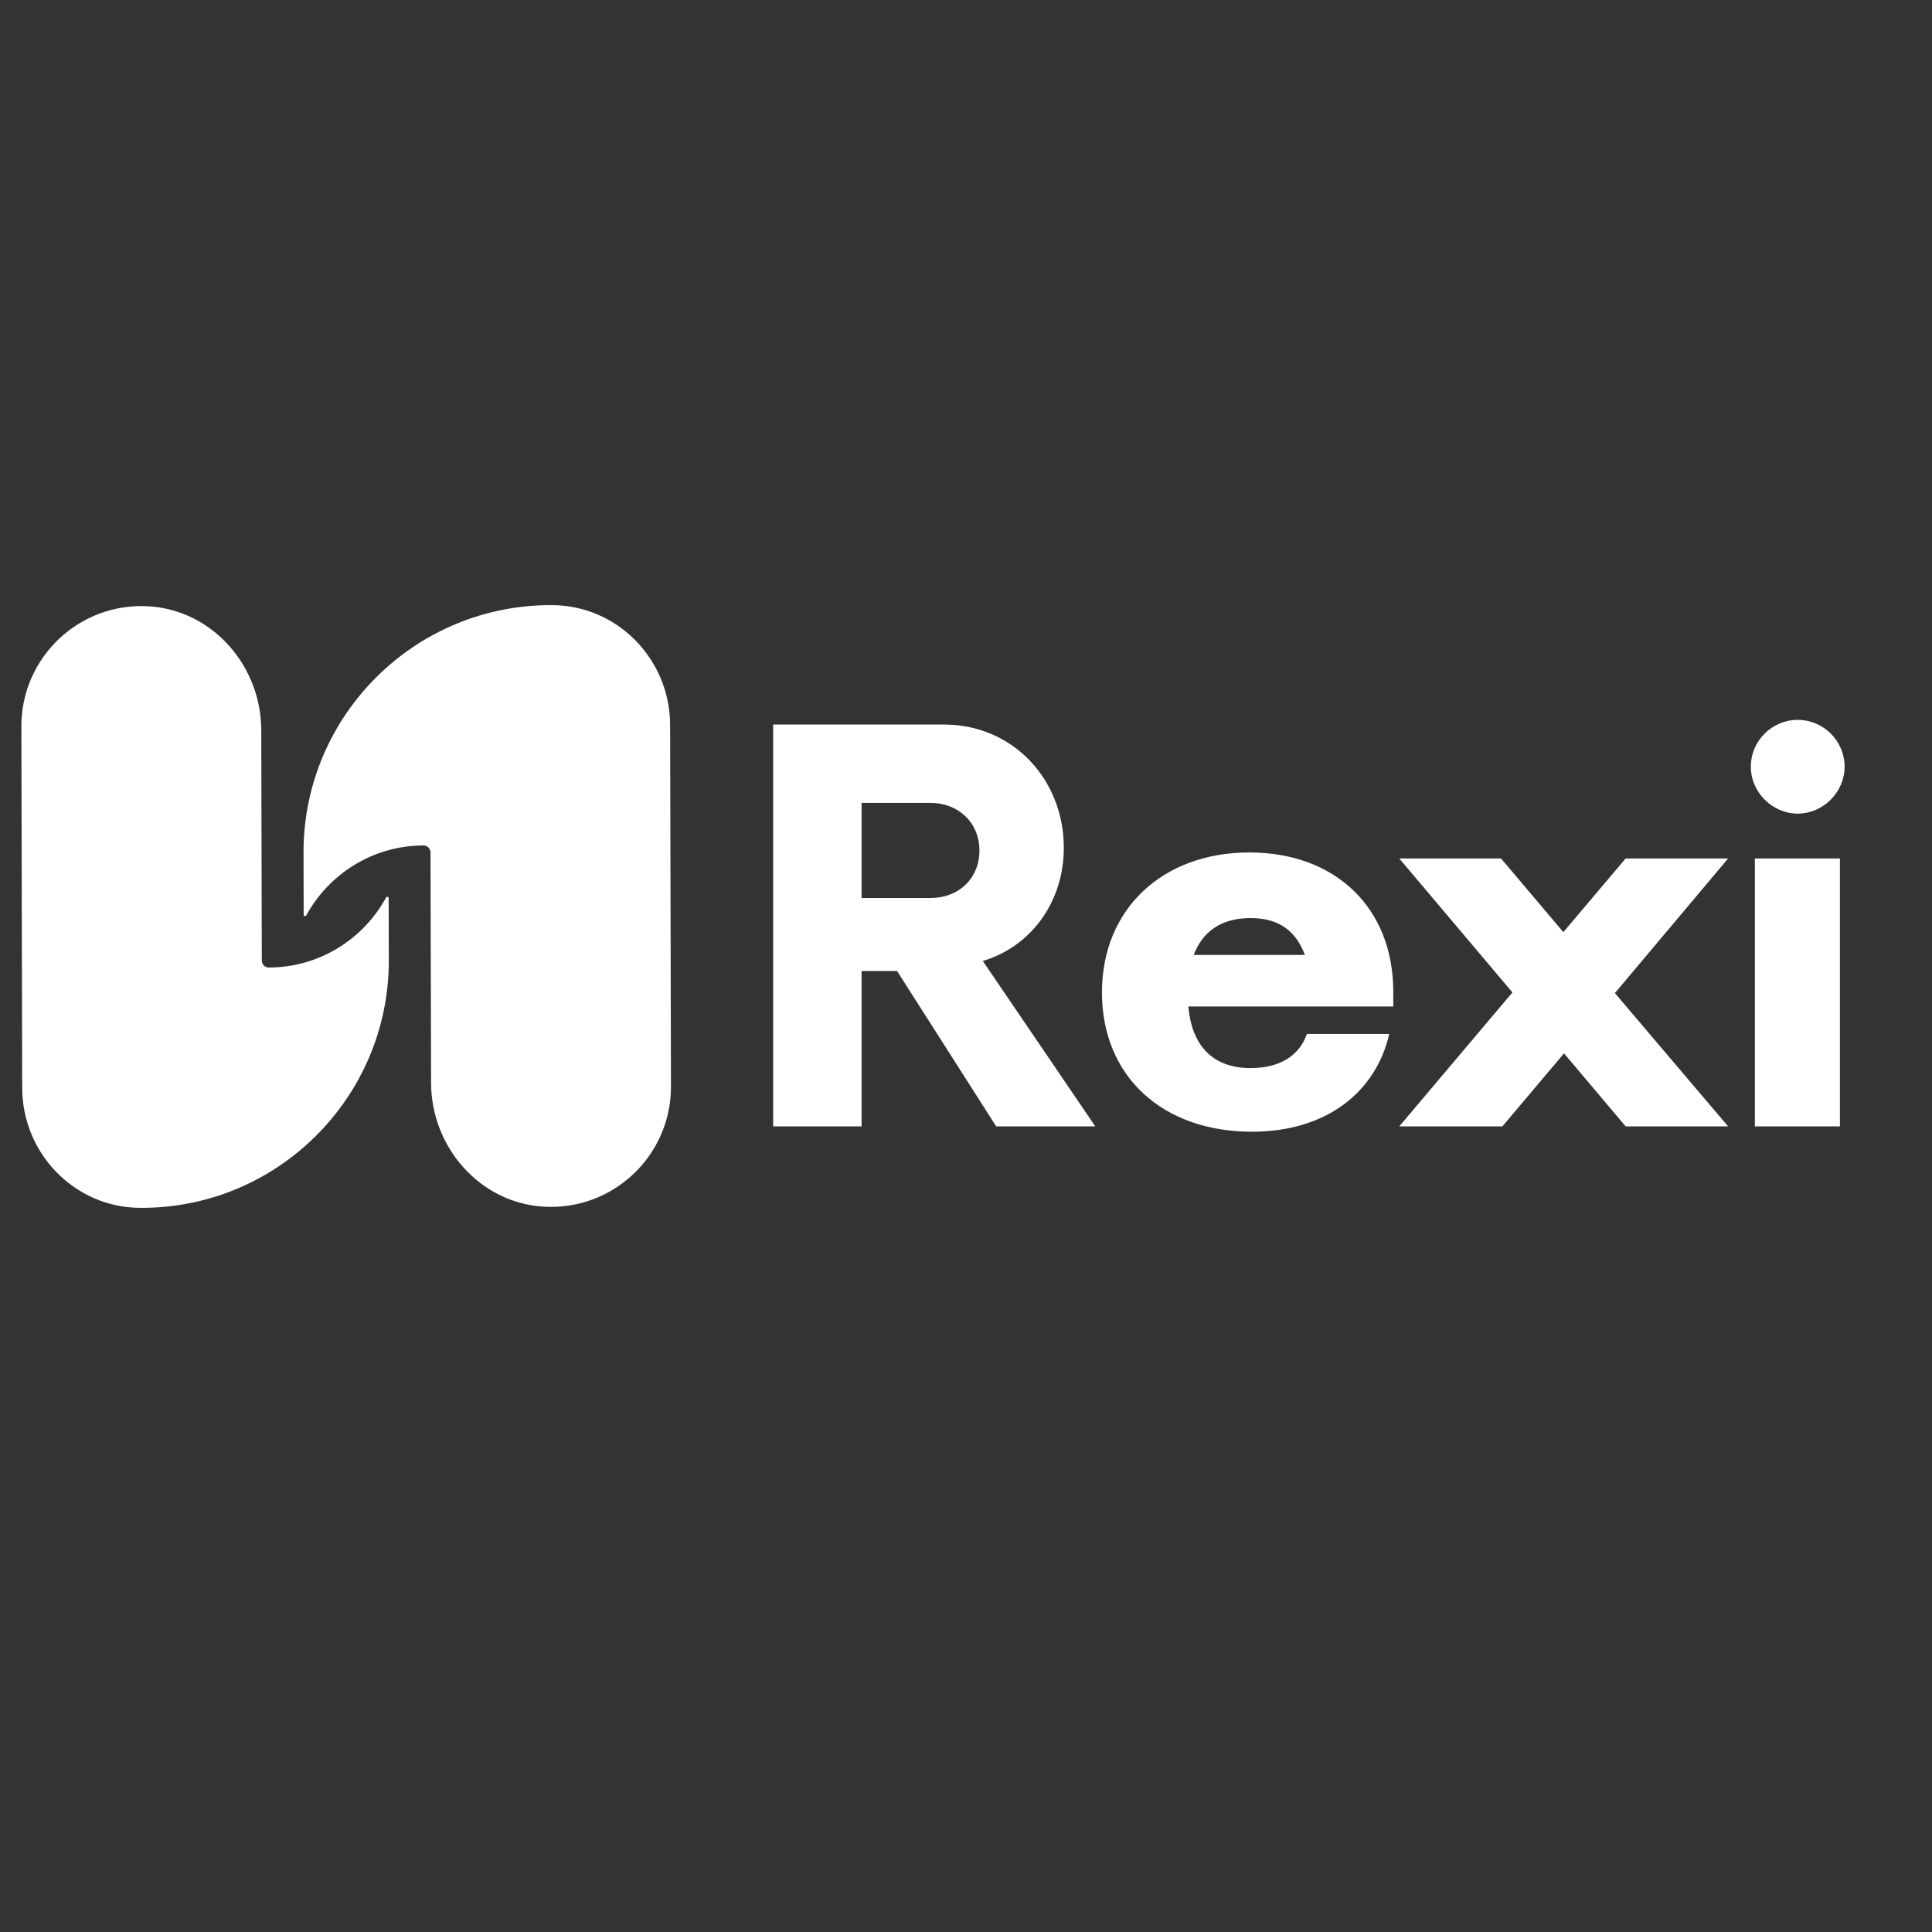 <svg xmlns="http://www.w3.org/2000/svg" width="375" viewBox="0 0 375 375" height="375" version="1.0"><rect x="0" y="0" width="375" height="375" fill="#333333" stroke="none"/><defs><clipPath id="a"><path d="M 58 117 L 131 117 L 131 235 L 58 235 Z M 58 117"/></clipPath><clipPath id="b"><path d="M 4.051 116.836 L 130.051 116.543 L 130.324 235.043 L 4.324 235.336 Z M 4.051 116.836"/></clipPath><clipPath id="c"><path d="M 4.051 116.832 L 130.051 116.539 L 130.324 235.039 L 4.324 235.332 Z M 4.051 116.832"/></clipPath><clipPath id="d"><path d="M 4 117 L 76 117 L 76 235 L 4 235 Z M 4 117"/></clipPath><clipPath id="e"><path d="M 4.051 116.836 L 130.051 116.543 L 130.324 235.043 L 4.324 235.336 Z M 4.051 116.836"/></clipPath><clipPath id="f"><path d="M 4.051 116.832 L 130.051 116.539 L 130.324 235.039 L 4.324 235.332 Z M 4.051 116.832"/></clipPath></defs><g clip-path="url(#a)"><g clip-path="url(#b)"><g clip-path="url(#c)"><path fill="#FFF" d="M 82.191 164.102 C 82.953 164.098 83.566 164.711 83.566 165.469 C 83.566 165.473 83.562 165.477 83.562 165.48 L 83.633 195.602 C 83.633 195.605 83.605 181.906 83.605 181.914 L 83.672 210.195 C 83.699 222.59 93.051 233.406 105.41 234.207 C 118.969 235.086 130.266 224.285 130.234 210.91 L 130.07 140.699 C 130.043 128.082 119.969 117.594 107.355 117.461 C 80.641 117.188 58.852 138.879 58.914 165.527 L 58.941 177.566 C 58.945 177.848 59.305 177.934 59.441 177.684 C 63.848 169.621 72.375 164.125 82.191 164.102 Z M 82.191 164.102"/></g></g></g><g clip-path="url(#d)"><g clip-path="url(#e)"><g clip-path="url(#f)"><path fill="#FFF" d="M 50.816 186.43 L 50.758 161.766 L 50.711 141.703 C 50.684 129.305 41.332 118.488 28.965 117.691 C 15.41 116.816 4.117 127.621 4.148 140.988 L 4.309 211.199 C 4.34 223.82 14.414 234.309 27.027 234.438 C 53.742 234.715 75.527 213.023 75.469 186.375 L 75.438 174.332 C 75.438 174.051 75.078 173.965 74.941 174.211 C 70.527 182.285 61.984 187.785 52.156 187.797 C 51.418 187.801 50.816 187.172 50.816 186.43 Z M 50.816 186.43"/></g></g></g><g fill="#FFF"><g><g><path d="M 48.355 -32.105 C 57.582 -34.836 64.082 -43.414 64.082 -54.074 C 64.082 -67.332 54.203 -77.992 40.816 -77.992 L 7.668 -77.992 L 7.668 0 L 24.828 0 L 24.828 -30.156 L 31.715 -30.156 L 50.953 0 L 70.191 0 Z M 38.215 -44.324 L 24.828 -44.324 L 24.828 -62.781 L 38.215 -62.781 C 43.676 -62.781 47.703 -58.883 47.703 -53.555 C 47.703 -48.094 43.676 -44.324 38.215 -44.324 Z M 38.215 -44.324" transform="translate(142.403 218.625)"/></g></g></g><g fill="#FFF"><g><g><path d="M 60.574 -26.125 C 60.574 -42.375 49.395 -53.164 32.625 -53.164 C 15.859 -53.164 4.031 -42.246 4.031 -25.996 C 4.031 -9.75 15.727 1.039 33.145 1.039 C 47.574 1.039 57.191 -6.629 59.793 -17.938 L 43.805 -17.938 C 42.375 -13.777 38.605 -11.309 32.887 -11.309 C 25.348 -11.309 21.449 -15.859 20.797 -23.266 L 60.574 -23.266 Z M 32.887 -40.426 C 38.477 -40.426 41.727 -37.824 43.414 -33.277 L 21.836 -33.277 C 23.527 -37.695 27.035 -40.426 32.887 -40.426 Z M 32.887 -40.426" transform="translate(209.86 218.625)"/></g></g></g><g fill="#FFF"><g><g><path d="M 63.172 -51.992 L 43.285 -51.992 L 31.195 -37.695 L 19.109 -51.992 L -0.648 -51.992 L 21.316 -25.996 L -0.648 0 L 19.367 0 L 31.328 -14.168 L 43.285 0 L 63.172 0 L 41.203 -25.867 Z M 63.172 -51.992" transform="translate(272.248 218.625)"/></g></g></g><g fill="#FFF"><g><g><path d="M 16.246 -60.703 C 21.188 -60.703 25.348 -64.863 25.348 -69.801 C 25.348 -74.871 21.188 -78.902 16.246 -78.902 C 11.309 -78.902 7.148 -74.871 7.148 -69.801 C 7.148 -64.863 11.309 -60.703 16.246 -60.703 Z M 7.93 0 L 24.438 0 L 24.438 -51.992 L 7.93 -51.992 Z M 7.93 0" transform="translate(332.687 218.625)"/></g></g></g></svg>